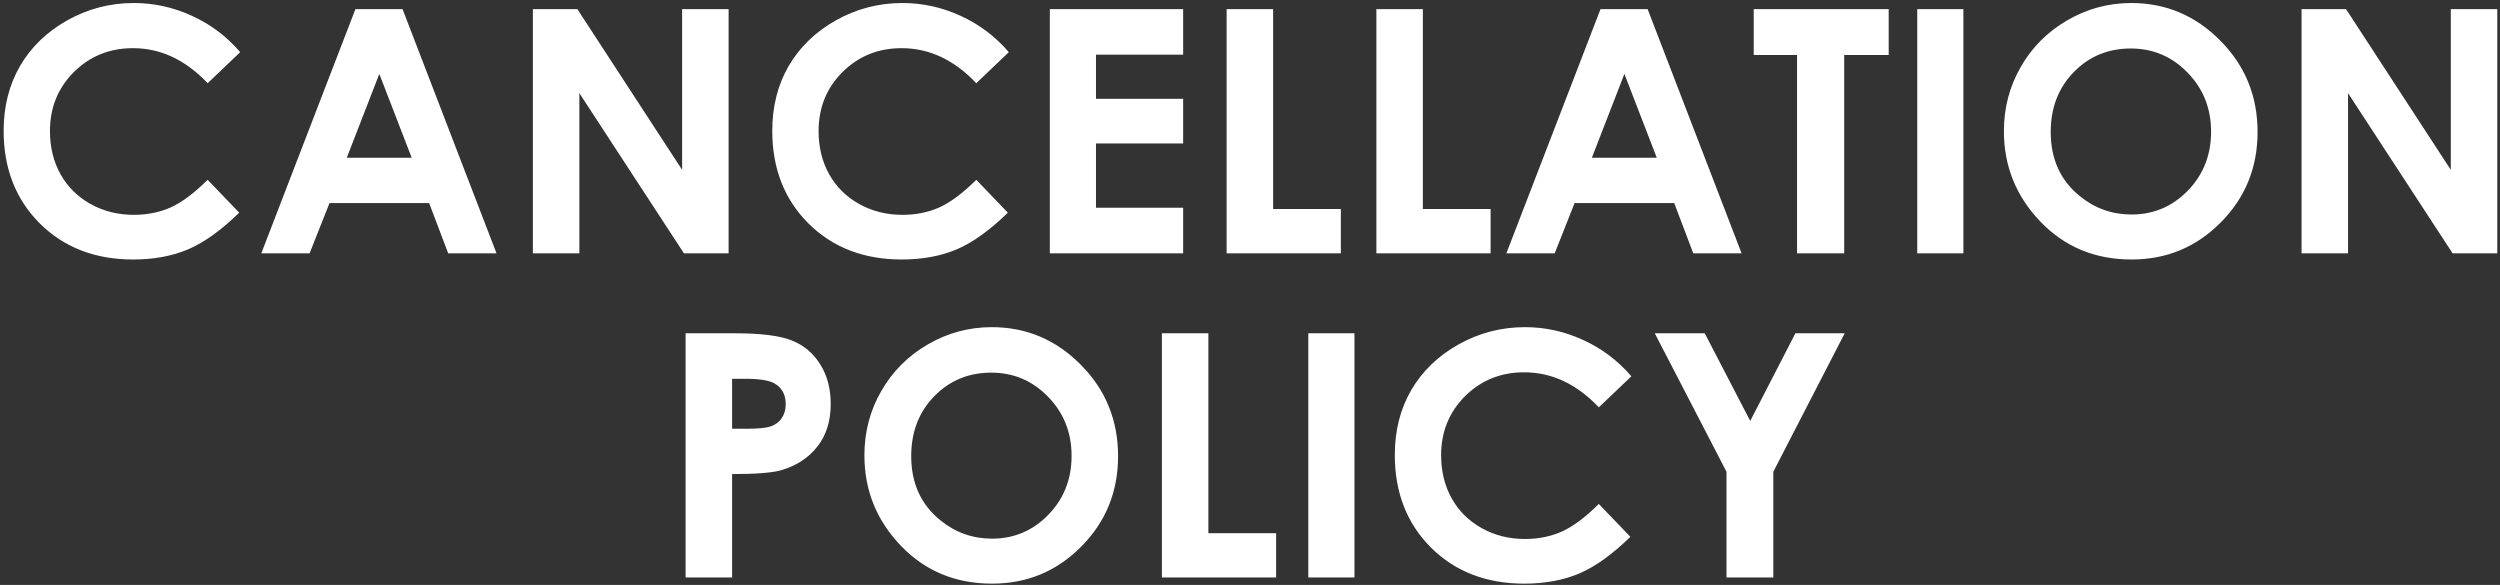 <svg width="671" height="157" viewBox="0 0 671 157" fill="none" xmlns="http://www.w3.org/2000/svg">
<rect x="0" y="0" width="671" height="157" fill="#333333" stroke="none"/>
<path d="M64.47 13.997L55.737 22.329C49.796 16.061 43.112 12.927 35.686 12.927C29.419 12.927 24.131 15.066 19.824 19.343C15.546 23.621 13.408 28.894 13.408 35.161C13.408 39.528 14.358 43.404 16.259 46.791C18.16 50.177 20.849 52.836 24.324 54.767C27.8 56.697 31.661 57.663 35.909 57.663C39.533 57.663 42.845 56.994 45.845 55.658C48.846 54.291 52.143 51.826 55.737 48.261L64.203 57.084C59.361 61.806 54.786 65.089 50.479 66.931C46.172 68.743 41.256 69.649 35.731 69.649C25.542 69.649 17.195 66.426 10.69 59.98C4.214 53.504 0.976 45.216 0.976 35.117C0.976 28.582 2.447 22.774 5.387 17.695C8.358 12.615 12.591 8.531 18.086 5.442C23.611 2.352 29.552 0.808 35.909 0.808C41.315 0.808 46.514 1.951 51.504 4.239C56.524 6.526 60.846 9.778 64.47 13.997ZM95.393 2.456L108.047 2.456L133.267 68L120.301 68L115.176 54.499L88.442 54.499L83.095 68L70.129 68L95.393 2.456ZM101.809 19.834L93.076 42.335L110.498 42.335L101.809 19.834ZM143.025 2.456L154.966 2.456L183.082 45.588L183.082 2.456L195.558 2.456L195.558 68L183.572 68L155.501 25.002L155.501 68L143.025 68L143.025 2.456ZM270.771 13.997L262.037 22.329C256.096 16.061 249.413 12.927 241.987 12.927C235.719 12.927 230.431 15.066 226.124 19.343C221.847 23.621 219.708 28.894 219.708 35.161C219.708 39.528 220.658 43.404 222.56 46.791C224.461 50.177 227.149 52.836 230.624 54.767C234.1 56.697 237.962 57.663 242.209 57.663C245.833 57.663 249.145 56.994 252.146 55.658C255.146 54.291 258.443 51.826 262.037 48.261L270.503 57.084C265.661 61.806 261.087 65.089 256.78 66.931C252.472 68.743 247.556 69.649 242.031 69.649C231.842 69.649 223.495 66.426 216.99 59.98C210.514 53.504 207.276 45.216 207.276 35.117C207.276 28.582 208.747 22.774 211.688 17.695C214.658 12.615 218.891 8.531 224.386 5.442C229.912 2.352 235.852 0.808 242.209 0.808C247.616 0.808 252.814 1.951 257.804 4.239C262.824 6.526 267.147 9.778 270.771 13.997ZM281.776 2.456L317.556 2.456L317.556 14.665L294.163 14.665V26.517L317.556 26.517V38.503L294.163 38.503L294.163 55.747L317.556 55.747V68L281.776 68L281.776 2.456ZM329.23 2.456L341.706 2.456L341.706 56.103L359.885 56.103V68L329.23 68L329.23 2.456ZM369.42 2.456L381.896 2.456L381.896 56.103L400.076 56.103V68L369.42 68L369.42 2.456ZM429.573 2.456L442.227 2.456L467.446 68L454.48 68L449.356 54.499L422.622 54.499L417.275 68L404.309 68L429.573 2.456ZM435.989 19.834L427.256 42.335L444.678 42.335L435.989 19.834ZM470.699 2.456L506.924 2.456L506.924 14.754L494.983 14.754L494.983 68L482.329 68L482.329 14.754L470.699 14.754L470.699 2.456ZM514.588 2.456L526.975 2.456L526.975 68L514.588 68L514.588 2.456ZM572.022 0.808C581.29 0.808 589.251 4.164 595.905 10.878C602.589 17.591 605.931 25.774 605.931 35.429C605.931 44.994 602.633 53.088 596.039 59.712C589.474 66.337 581.498 69.649 572.112 69.649C562.279 69.649 554.11 66.247 547.605 59.445C541.1 52.643 537.847 44.563 537.847 35.206C537.847 28.938 539.362 23.175 542.392 17.918C545.422 12.66 549.58 8.501 554.868 5.442C560.185 2.352 565.903 0.808 572.022 0.808ZM571.889 13.016C565.829 13.016 560.735 15.125 556.606 19.343C552.477 23.561 550.412 28.923 550.412 35.429C550.412 42.677 553.011 48.41 558.21 52.628C562.25 55.925 566.883 57.574 572.112 57.574C578.023 57.574 583.058 55.435 587.216 51.157C591.375 46.88 593.454 41.607 593.454 35.34C593.454 29.102 591.36 23.829 587.172 19.522C582.983 15.185 577.889 13.016 571.889 13.016ZM617.738 2.456L629.68 2.456L657.795 45.588L657.795 2.456L670.271 2.456L670.271 68L658.285 68L630.214 25.002V68L617.738 68L617.738 2.456ZM184.017 89.456L197.251 89.456C204.41 89.456 209.564 90.125 212.712 91.461C215.891 92.768 218.386 94.907 220.198 97.878C222.04 100.818 222.961 104.353 222.961 108.482C222.961 113.057 221.757 116.859 219.351 119.889C216.975 122.919 213.737 125.028 209.638 126.216C207.232 126.899 202.85 127.241 196.494 127.241L196.494 155L184.017 155L184.017 89.456ZM196.494 115.077L200.459 115.077C203.578 115.077 205.747 114.854 206.964 114.408C208.182 113.963 209.133 113.235 209.816 112.225C210.529 111.185 210.886 109.938 210.886 108.482C210.886 105.957 209.905 104.116 207.945 102.957C206.519 102.096 203.875 101.665 200.014 101.665L196.494 101.665L196.494 115.077ZM266.181 87.808C275.449 87.808 283.41 91.164 290.064 97.878C296.747 104.591 300.089 112.775 300.089 122.429C300.089 131.994 296.792 140.088 290.198 146.712C283.633 153.337 275.657 156.649 266.27 156.649C256.438 156.649 248.269 153.247 241.764 146.445C235.258 139.643 232.006 131.563 232.006 122.206C232.006 115.938 233.521 110.175 236.551 104.918C239.58 99.66 243.739 95.501 249.027 92.442C254.344 89.352 260.062 87.808 266.181 87.808ZM266.047 100.016C259.988 100.016 254.893 102.125 250.764 106.343C246.635 110.562 244.571 115.923 244.571 122.429C244.571 129.677 247.17 135.41 252.368 139.628C256.408 142.925 261.042 144.574 266.27 144.574C272.182 144.574 277.216 142.435 281.375 138.157C285.534 133.88 287.613 128.607 287.613 122.34C287.613 116.101 285.519 110.829 281.331 106.522C277.142 102.185 272.048 100.016 266.047 100.016ZM311.852 89.456L324.328 89.456L324.328 143.103L342.508 143.103V155L311.852 155L311.852 89.456ZM351.152 89.456L363.539 89.456L363.539 155L351.152 155L351.152 89.456ZM437.86 100.997L429.127 109.329C423.186 103.061 416.503 99.927 409.076 99.927C402.809 99.927 397.521 102.066 393.214 106.343C388.936 110.621 386.798 115.894 386.798 122.161C386.798 126.528 387.748 130.404 389.649 133.791C391.551 137.177 394.239 139.836 397.714 141.766C401.19 143.697 405.051 144.663 409.299 144.663C412.923 144.663 416.235 143.994 419.235 142.658C422.236 141.291 425.533 138.826 429.127 135.261L437.593 144.083C432.751 148.807 428.177 152.089 423.869 153.931C419.562 155.743 414.646 156.649 409.121 156.649C398.932 156.649 390.585 153.426 384.08 146.98C377.604 140.504 374.366 132.216 374.366 122.117C374.366 115.582 375.837 109.774 378.777 104.695C381.748 99.615 385.981 95.531 391.476 92.442C397.001 89.352 402.942 87.808 409.299 87.808C414.705 87.808 419.904 88.951 424.894 91.239C429.914 93.526 434.236 96.778 437.86 100.997ZM444.143 89.456L457.555 89.456L469.763 112.982L481.883 89.456L495.116 89.456L475.957 126.617L475.957 155L463.392 155L463.392 126.617L444.143 89.456Z" fill="white"/>
</svg>
